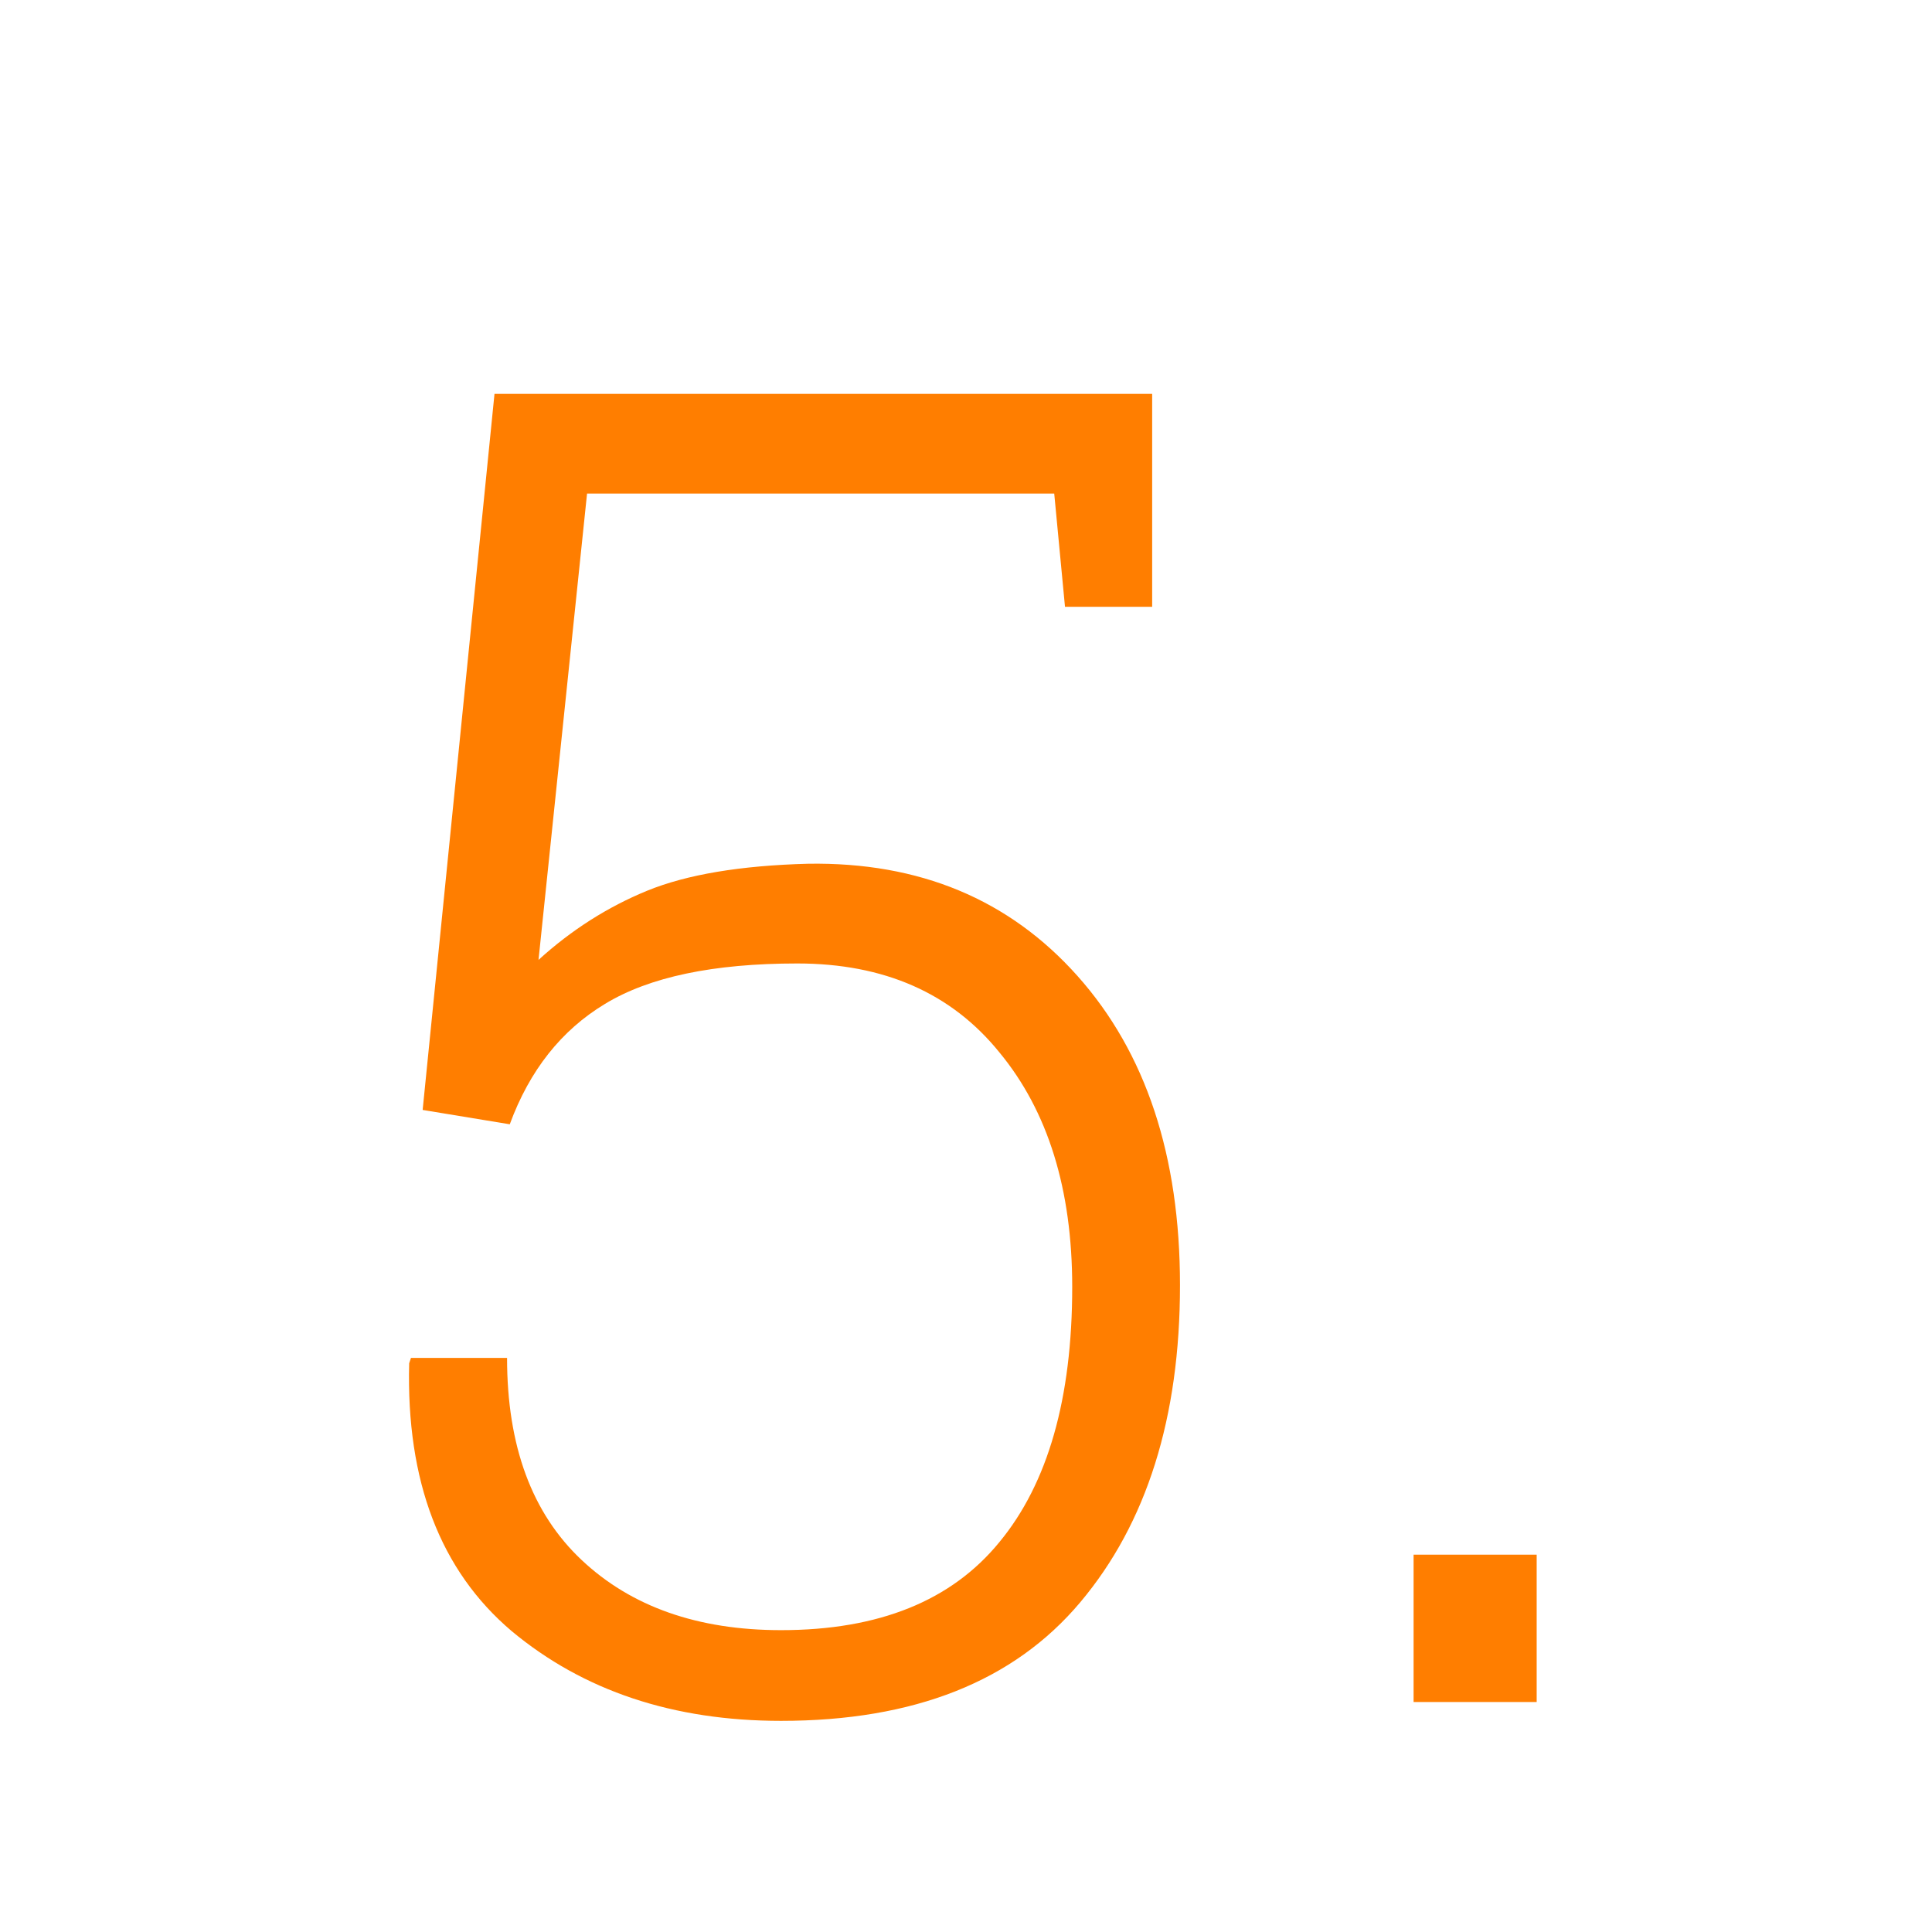 <?xml version="1.0" encoding="UTF-8"?> <svg xmlns="http://www.w3.org/2000/svg" width="42" height="42" viewBox="0 0 42 42" fill="none"> <path d="M23.152 13.191L22.918 10.73H12.762L11.707 20.867C12.423 20.216 13.211 19.715 14.07 19.363C14.93 19.012 16.095 18.816 17.566 18.777C19.988 18.738 21.941 19.552 23.426 21.219C24.91 22.885 25.652 25.125 25.652 27.938C25.652 30.815 24.93 33.113 23.484 34.832C22.039 36.551 19.871 37.41 16.98 37.41C14.637 37.41 12.684 36.759 11.121 35.457C9.572 34.142 8.829 32.202 8.895 29.637L8.934 29.52H11.023C11.023 31.434 11.564 32.898 12.645 33.914C13.725 34.93 15.171 35.438 16.98 35.438C19.103 35.438 20.685 34.8 21.727 33.523C22.781 32.247 23.309 30.398 23.309 27.977C23.309 25.854 22.781 24.155 21.727 22.879C20.685 21.59 19.22 20.945 17.332 20.945C15.509 20.945 14.116 21.238 13.152 21.824C12.202 22.397 11.512 23.27 11.082 24.441L9.188 24.129L10.75 8.562H25.047V13.191H23.152ZM33.406 37H30.73V33.797H33.406V37Z" fill="#FF7E00"></path> </svg> 